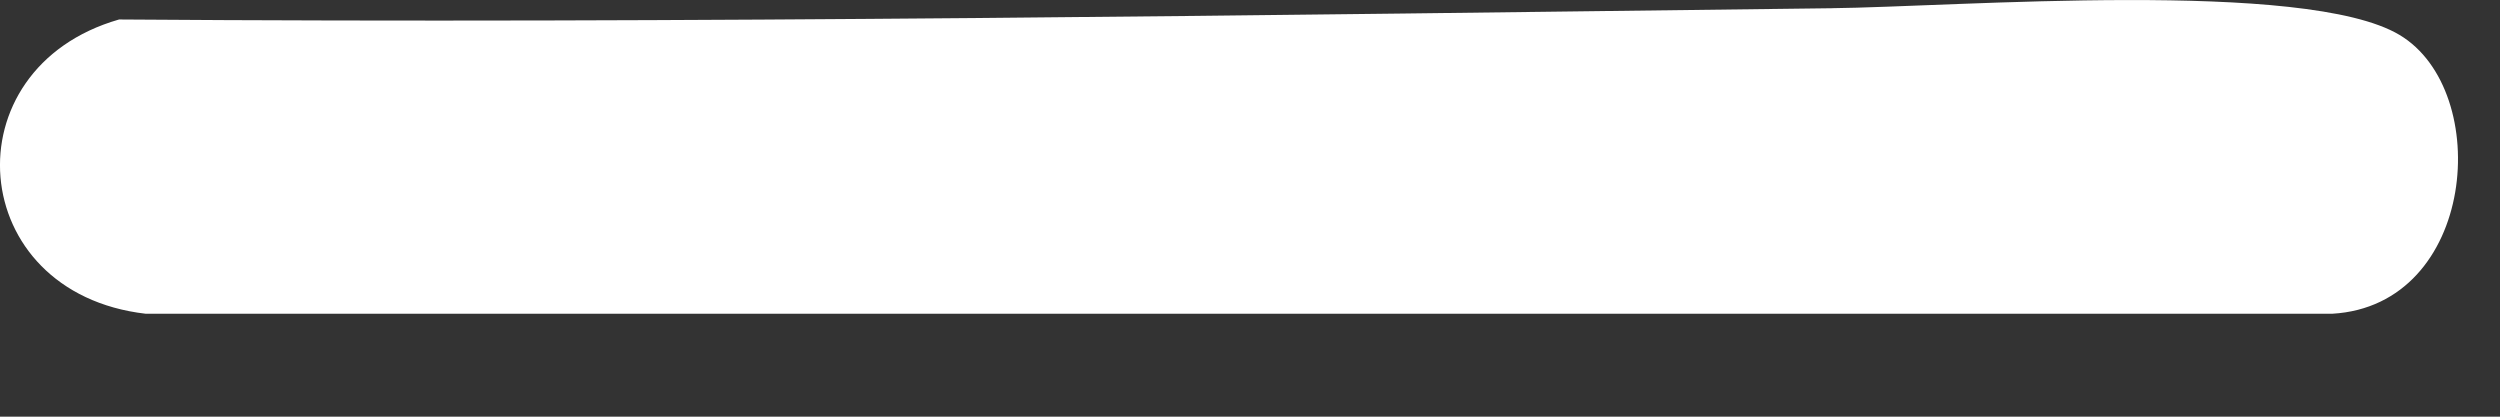 <?xml version="1.0" encoding="utf-8"?>
<svg xmlns="http://www.w3.org/2000/svg" fill="none" height="100%" overflow="visible" preserveAspectRatio="none" style="display: block;" viewBox="0 0 24 4" width="100%">
<rect x="0" y="0" width="24" height="4" fill="#333333" stroke="none"/>
<path d="M17.572 0.079C18.783 0.066 22.134 -0.203 23.035 0.335C23.937 0.873 23.775 2.932 22.389 3.012H1.399C-0.337 2.811 -0.498 0.658 1.143 0.187C6.62 0.227 12.123 0.146 17.586 0.079H17.572Z" fill="white" id="Vector"/>
</svg>